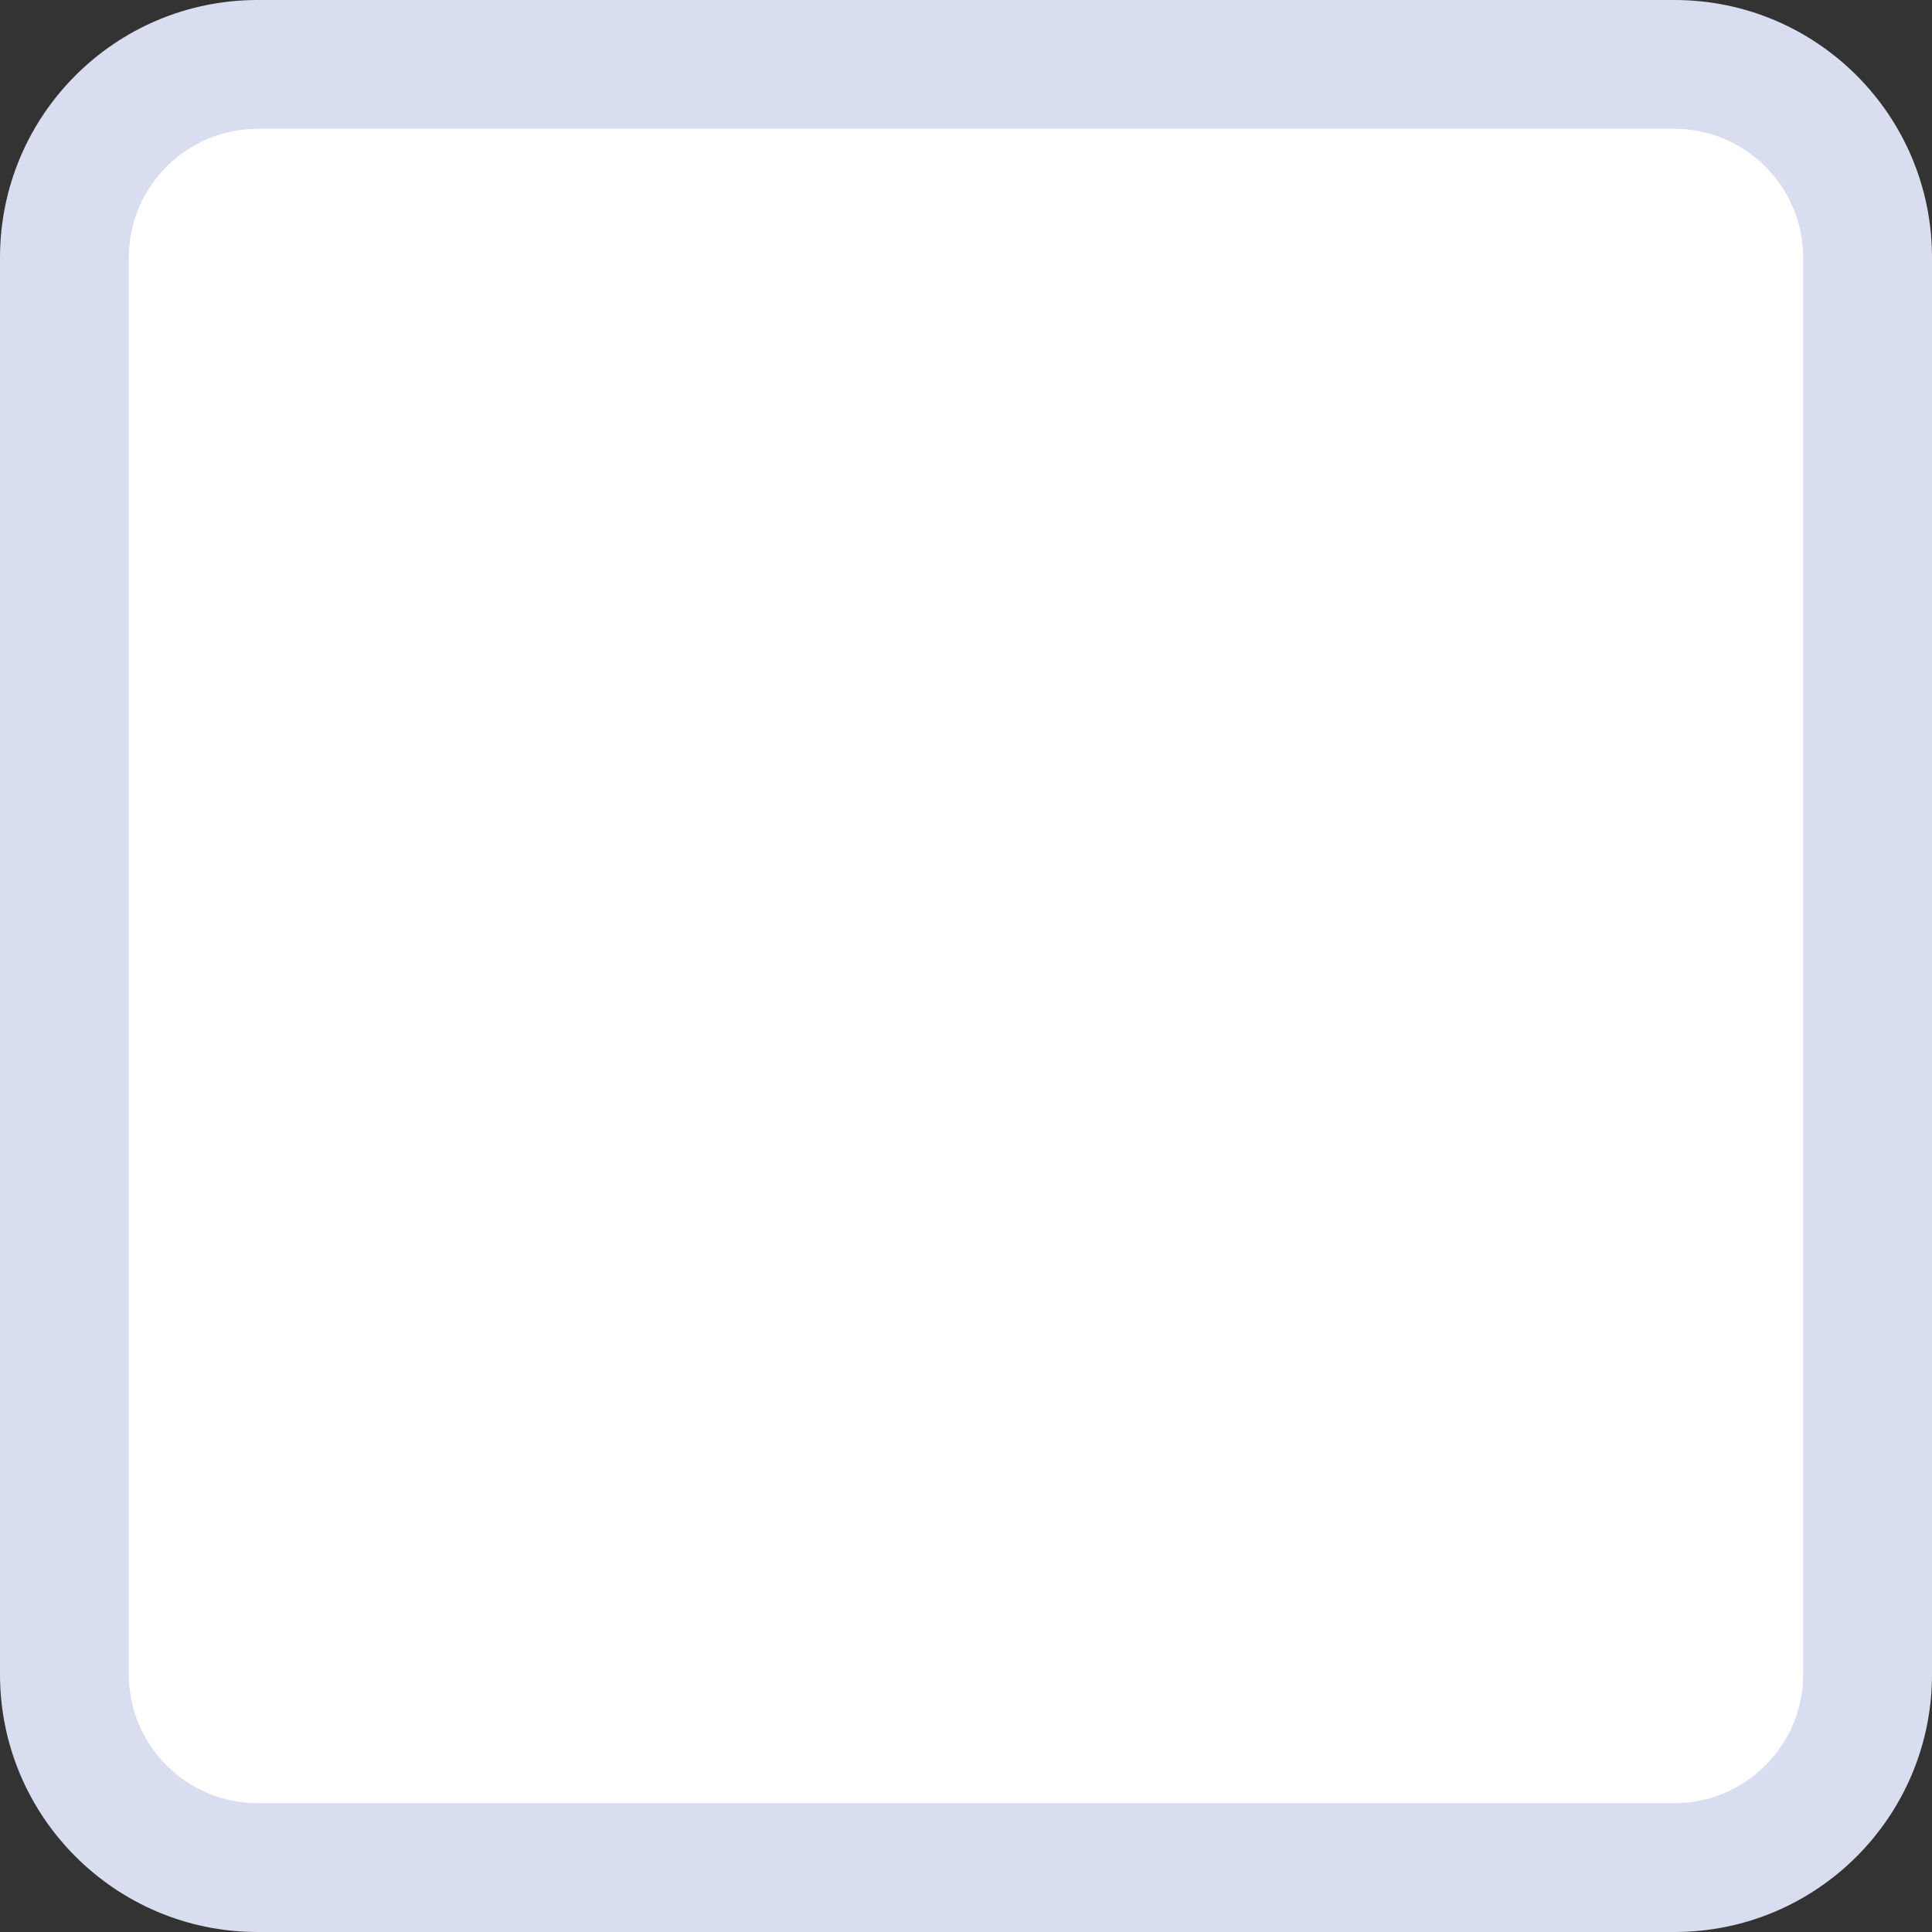 <?xml version="1.0" encoding="utf-8"?>
<!-- Generator: Adobe Illustrator 19.0.1, SVG Export Plug-In . SVG Version: 6.00 Build 0)  -->
<svg version="1.1" id="Layer_1" xmlns="http://www.w3.org/2000/svg" xmlns:xlink="http://www.w3.org/1999/xlink" x="0px" y="0px"
	 width="15px" height="15px" viewBox="16.515 0.5 15 15" style="enable-background:new 16.515 0.5 15 15;" xml:space="preserve">
<rect x="16.515" y="0.5" width="15" height="15" fill="#333333" stroke="none"/>
<style type="text/css">
	.st0{fill-rule:evenodd;clip-rule:evenodd;fill:#FFFFFF;}
	.st1{fill:#D8DDEF;}
</style>
<g>
	<path class="st0" d="M18.516,15c-0.827,0-1.5-0.673-1.5-1.5v-11c0-0.827,0.673-1.5,1.5-1.5h11c0.827,0,1.5,0.673,1.5,1.5v11
		c0,0.827-0.673,1.5-1.5,1.5H18.516z"/>
	<path class="st1" d="M29.515,1.5c0.551,0,1,0.449,1,1v11c0,0.551-0.449,1-1,1h-11c-0.551,0-1-0.449-1-1v-11c0-0.551,0.449-1,1-1
		H29.515 M29.515,0.5h-11c-1.104,0-2,0.895-2,2v11c0,1.104,0.896,2,2,2h11c1.105,0,2-0.895,2-2v-11
		C31.515,1.395,30.62,0.5,29.515,0.5L29.515,0.5z"/>
</g>
</svg>
